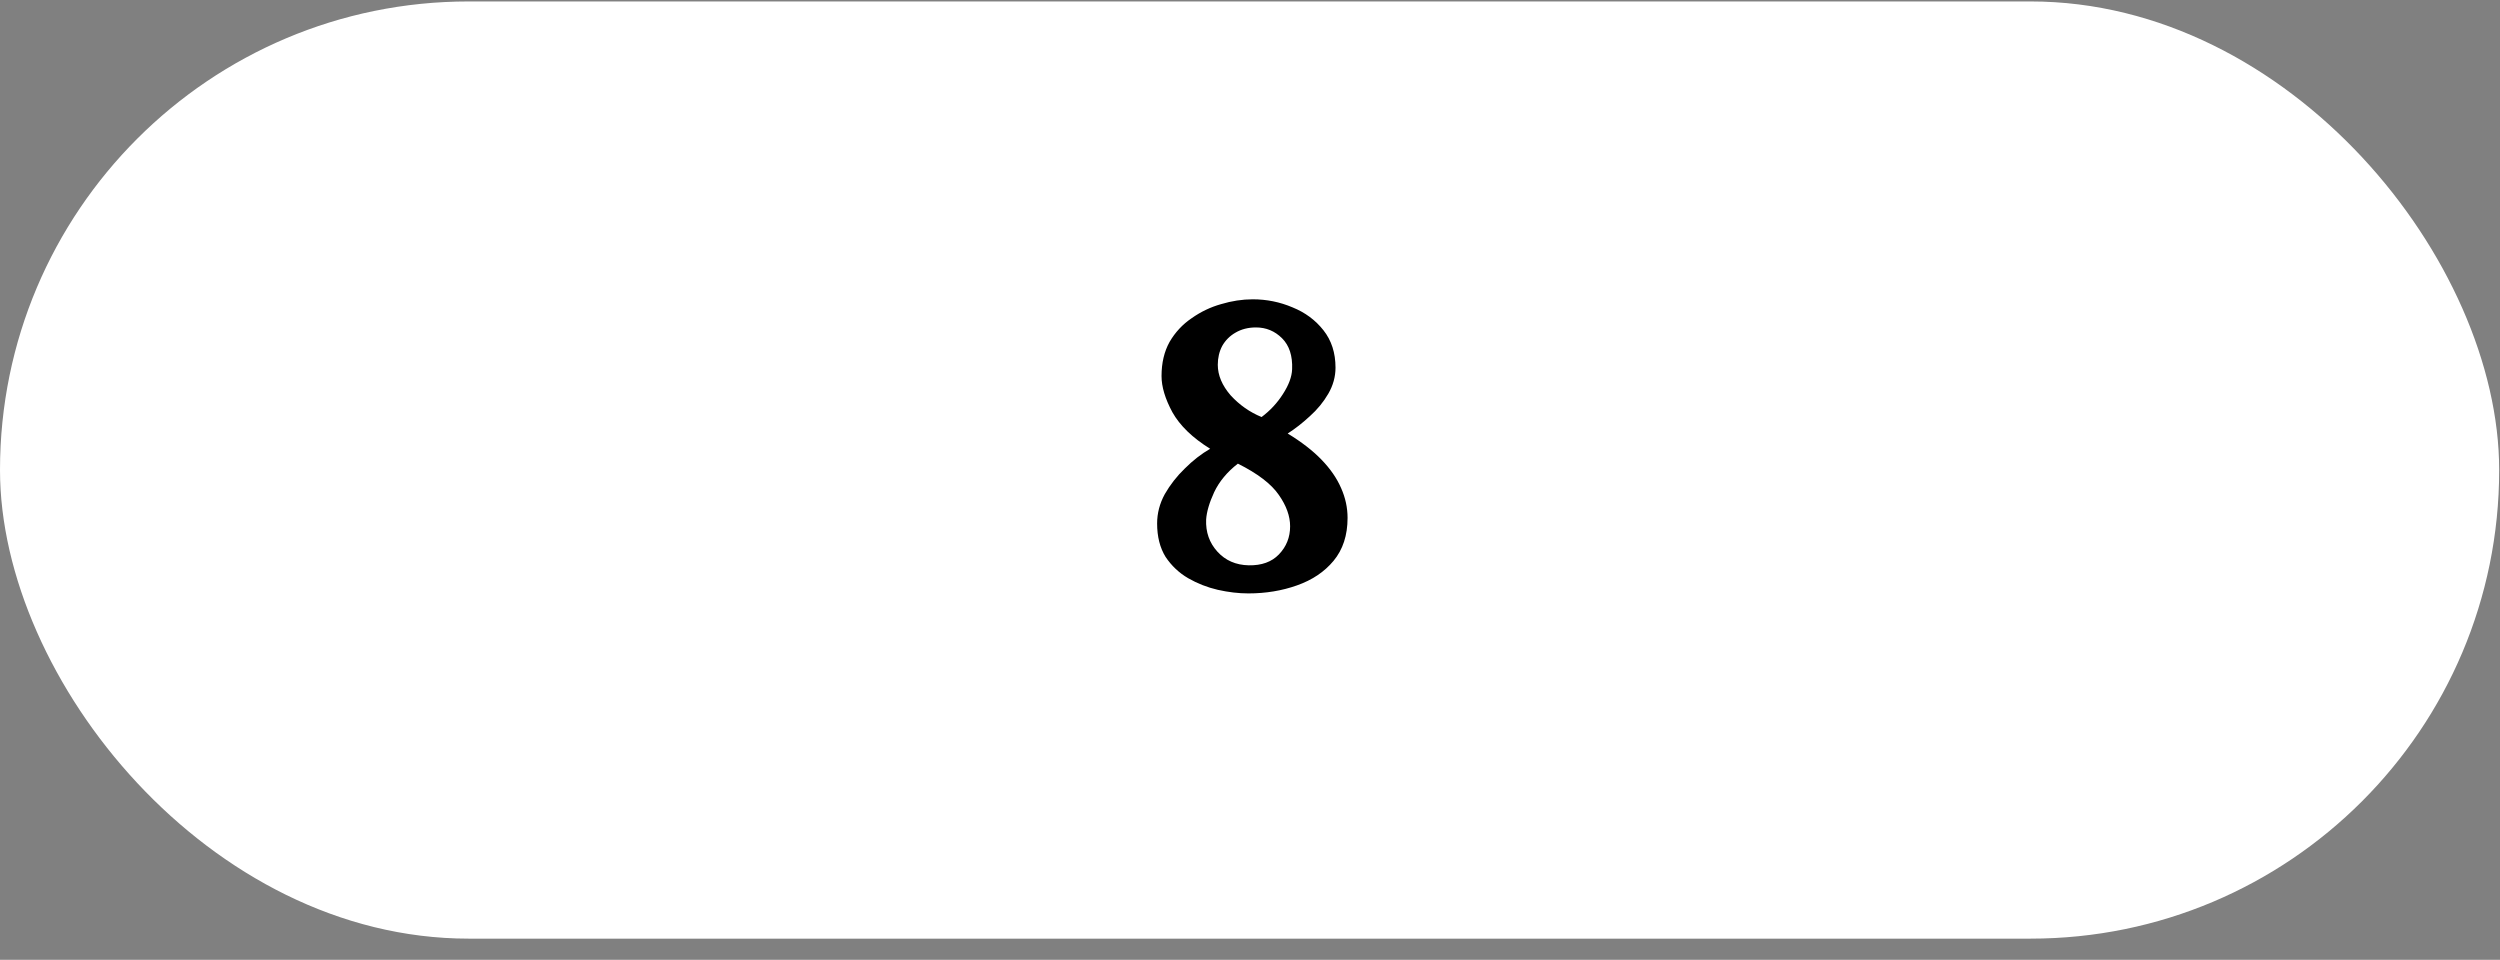 <?xml version="1.0" encoding="UTF-8"?> <svg xmlns="http://www.w3.org/2000/svg" width="112" height="43" viewBox="0 0 112 43" fill="none"><rect x="0" y="0" width="112" height="43" fill="#808080" stroke="none"/> <rect y="0.065" width="111.963" height="41.986" rx="20.993" fill="white"></rect> <path d="M55.925 26.585C55.493 26.585 55.037 26.532 54.557 26.424C54.089 26.316 53.645 26.142 53.225 25.901C52.817 25.662 52.481 25.343 52.217 24.948C51.965 24.54 51.839 24.041 51.839 23.453C51.839 22.997 51.953 22.559 52.181 22.14C52.421 21.72 52.721 21.335 53.081 20.988C53.441 20.628 53.819 20.334 54.215 20.105C53.423 19.613 52.859 19.067 52.523 18.468C52.199 17.867 52.037 17.328 52.037 16.848C52.037 16.259 52.157 15.749 52.397 15.318C52.649 14.886 52.979 14.531 53.387 14.255C53.795 13.967 54.233 13.758 54.701 13.626C55.181 13.482 55.655 13.409 56.123 13.409C56.747 13.409 57.341 13.53 57.905 13.77C58.469 13.998 58.931 14.339 59.291 14.796C59.651 15.252 59.831 15.809 59.831 16.47C59.831 16.878 59.723 17.267 59.507 17.64C59.291 18.012 59.015 18.348 58.679 18.648C58.355 18.948 58.025 19.206 57.689 19.422C58.301 19.794 58.805 20.183 59.201 20.591C59.597 21 59.891 21.425 60.083 21.869C60.275 22.302 60.371 22.745 60.371 23.201C60.371 23.982 60.161 24.623 59.741 25.128C59.333 25.619 58.787 25.985 58.103 26.226C57.431 26.465 56.705 26.585 55.925 26.585ZM55.943 25.326C56.519 25.337 56.969 25.175 57.293 24.84C57.629 24.491 57.797 24.072 57.797 23.579C57.797 23.123 57.629 22.655 57.293 22.175C56.957 21.683 56.345 21.215 55.457 20.771C54.977 21.143 54.623 21.57 54.395 22.049C54.179 22.517 54.059 22.925 54.035 23.273C54.011 23.837 54.179 24.317 54.539 24.713C54.899 25.11 55.367 25.314 55.943 25.326ZM56.519 18.683C56.903 18.395 57.221 18.053 57.473 17.657C57.737 17.25 57.875 16.878 57.887 16.541C57.911 15.941 57.761 15.479 57.437 15.155C57.113 14.832 56.723 14.669 56.267 14.669C55.919 14.669 55.613 14.748 55.349 14.903C55.097 15.047 54.899 15.245 54.755 15.498C54.623 15.749 54.557 16.032 54.557 16.343C54.557 16.811 54.749 17.267 55.133 17.712C55.529 18.143 55.991 18.468 56.519 18.683Z" fill="black"></path> </svg> 